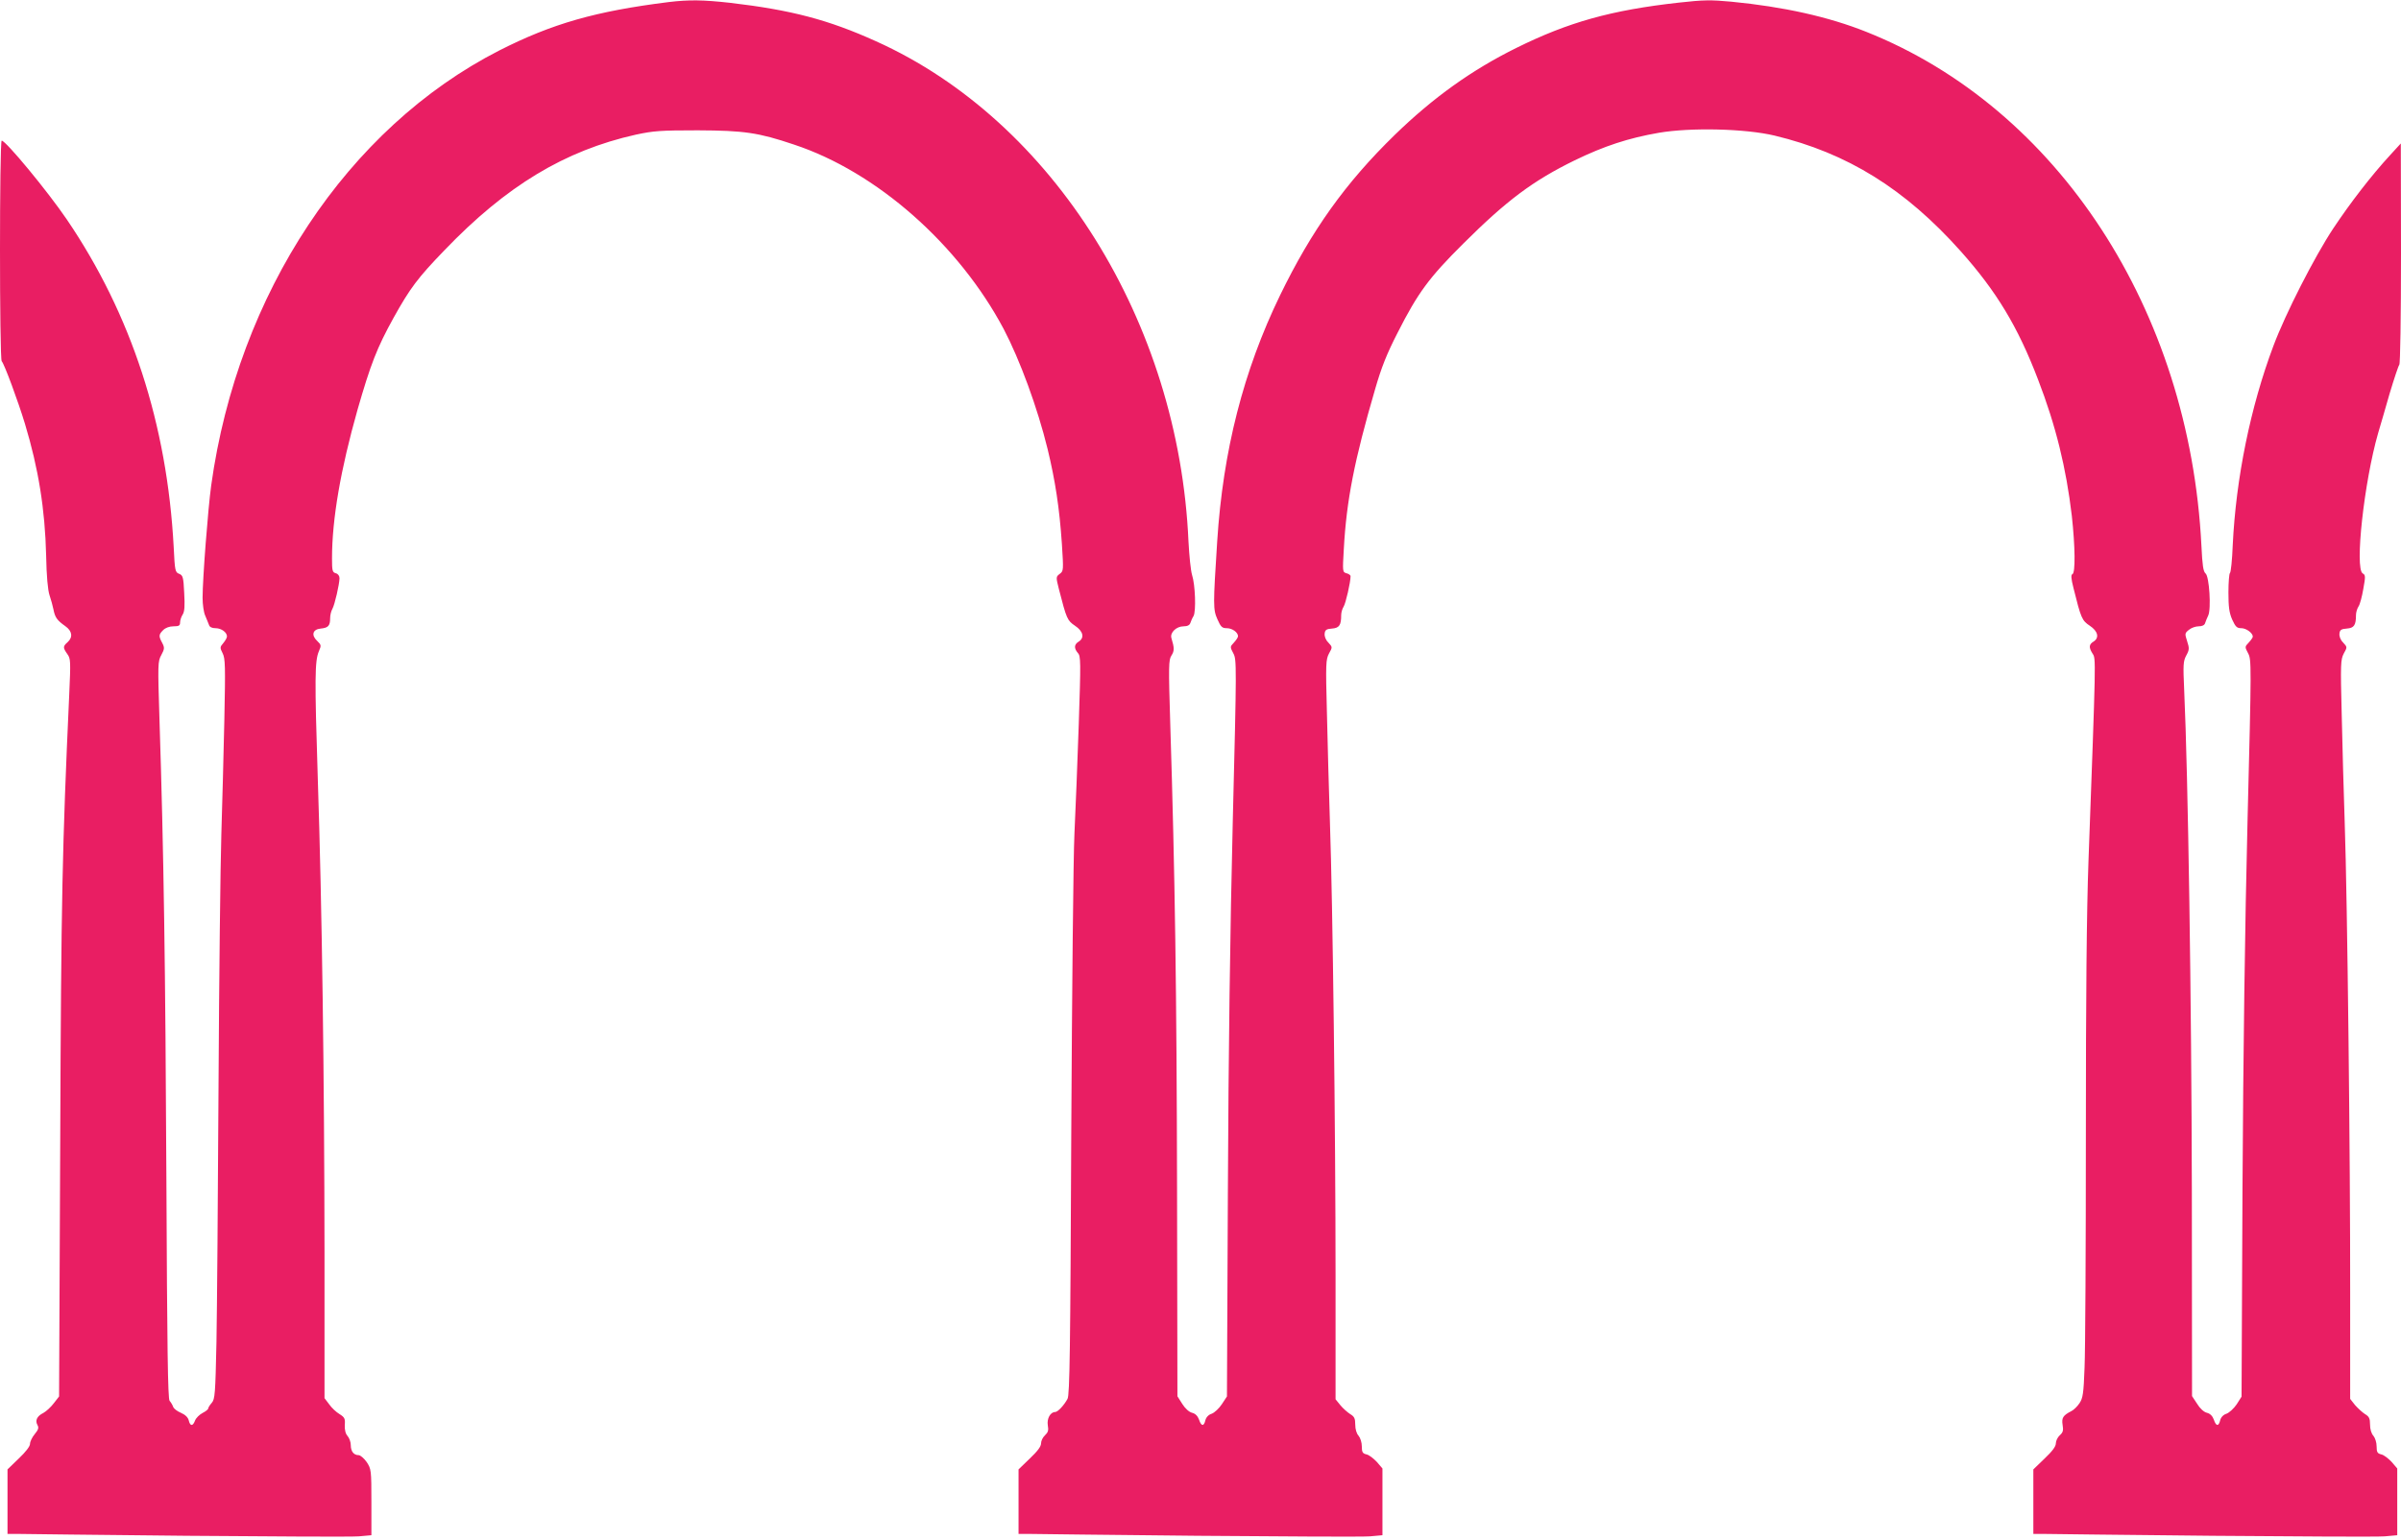 <?xml version="1.0" standalone="no"?>
<!DOCTYPE svg PUBLIC "-//W3C//DTD SVG 20010904//EN"
 "http://www.w3.org/TR/2001/REC-SVG-20010904/DTD/svg10.dtd">
<svg version="1.0" xmlns="http://www.w3.org/2000/svg"
 width="1280pt" height="821pt" viewBox="0 0 1280 821"
 preserveAspectRatio="xMidYMid meet">
<g transform="translate(0,821) scale(0.1,-0.1)"
fill="#e91e63" stroke="none">
<path d="M3565 8199 c-391 -49 -621 -115 -903 -258 -810 -414 -1394 -1296
-1536 -2319 -17 -123 -46 -498 -46 -600 0 -35 6 -78 14 -95 8 -18 16 -40 20
-49 3 -12 16 -18 35 -18 31 0 61 -22 61 -44 0 -7 -9 -23 -20 -36 -18 -21 -18
-24 -3 -54 14 -28 15 -67 9 -356 -4 -179 -11 -453 -16 -610 -5 -157 -12 -762
-15 -1345 -3 -583 -8 -1196 -11 -1362 -6 -277 -8 -304 -25 -324 -11 -12 -19
-26 -19 -30 0 -5 -14 -16 -30 -24 -17 -9 -35 -27 -40 -40 -12 -32 -26 -32 -34
1 -4 16 -19 30 -42 40 -19 8 -38 22 -41 32 -3 9 -12 24 -19 32 -9 12 -13 268
-17 1190 -5 1106 -14 1742 -37 2448 -9 290 -9 305 10 339 17 32 18 39 5 64
-20 37 -19 45 5 69 12 12 33 20 55 20 29 0 35 4 35 20 0 12 6 31 14 43 10 16
12 46 8 115 -4 85 -7 94 -27 102 -21 8 -23 16 -29 142 -35 656 -226 1242 -570
1748 -102 150 -325 420 -347 420 -12 0 -12 -1163 0 -1176 14 -15 87 -212 124
-334 72 -238 107 -456 113 -703 2 -110 9 -184 18 -211 8 -23 17 -57 21 -76 8
-42 19 -58 63 -89 37 -26 42 -59 12 -86 -25 -22 -25 -29 -1 -63 18 -25 18 -38
10 -217 -37 -812 -43 -1076 -48 -2391 l-6 -1351 -28 -36 c-15 -20 -41 -44 -56
-52 -34 -17 -45 -40 -31 -65 8 -14 4 -25 -15 -48 -14 -17 -25 -40 -25 -52 0
-13 -23 -43 -60 -78 l-60 -58 0 -172 0 -172 53 0 c28 -1 435 -5 902 -10 468
-4 880 -6 918 -3 l67 6 0 176 c0 172 -1 177 -25 214 -14 20 -34 37 -43 37 -26
0 -42 20 -42 54 0 16 -8 38 -17 48 -11 12 -16 33 -15 58 3 35 -1 42 -28 59
-17 10 -42 33 -55 52 l-25 33 0 780 c-1 922 -13 1839 -36 2529 -17 530 -16
623 6 674 13 30 13 34 -8 54 -34 31 -26 63 18 67 40 4 50 15 50 55 0 16 5 38
12 50 13 24 37 130 38 163 0 13 -8 24 -20 27 -18 5 -20 14 -20 79 0 210 46
475 136 793 70 243 103 329 192 490 88 158 128 212 271 360 330 344 641 532
1021 617 94 20 129 23 330 23 247 -1 323 -12 513 -76 441 -146 878 -532 1118
-984 86 -164 180 -419 234 -640 41 -170 63 -314 76 -505 9 -141 9 -145 -11
-160 -21 -16 -21 -17 -5 -81 41 -160 45 -168 86 -196 44 -29 52 -65 19 -85
-24 -15 -25 -35 -4 -60 16 -16 16 -47 5 -380 -7 -200 -17 -462 -23 -583 -6
-121 -13 -843 -17 -1605 -5 -1147 -8 -1389 -20 -1410 -19 -35 -52 -70 -66 -70
-25 0 -45 -35 -39 -71 5 -27 1 -38 -15 -53 -12 -11 -21 -30 -21 -43 0 -17 -19
-42 -60 -81 l-60 -58 0 -172 0 -172 53 0 c28 -1 435 -5 902 -10 468 -4 880 -6
918 -3 l67 6 0 178 0 178 -30 35 c-17 18 -41 37 -55 40 -21 5 -25 12 -25 43 0
21 -8 45 -17 56 -11 12 -18 35 -18 60 0 33 -5 43 -27 56 -14 9 -38 30 -52 47
l-26 32 0 658 c0 766 -15 1987 -30 2419 -5 165 -13 427 -16 582 -7 265 -6 285
11 318 19 34 19 34 -4 59 -14 14 -21 33 -19 48 2 19 10 24 39 26 39 3 49 18
49 72 0 14 6 34 13 45 11 17 37 130 37 162 0 6 -10 13 -22 16 -21 6 -21 9 -14
129 14 258 56 473 167 853 33 114 61 186 120 301 108 213 168 294 349 474 232
231 372 336 595 445 156 76 287 119 449 147 171 29 461 22 616 -15 388 -93
696 -284 993 -617 190 -213 305 -403 412 -684 95 -246 150 -472 180 -726 18
-164 20 -307 3 -312 -8 -3 -7 -23 6 -74 40 -161 45 -173 87 -201 44 -29 52
-65 19 -85 -24 -15 -25 -31 -4 -64 18 -27 18 -13 -22 -1104 -10 -274 -14 -724
-14 -1470 0 -591 -3 -1146 -7 -1233 -5 -139 -9 -163 -27 -190 -12 -18 -31 -36
-43 -42 -45 -23 -53 -36 -47 -74 5 -29 2 -40 -15 -55 -12 -11 -21 -30 -21 -43
0 -17 -19 -42 -60 -81 l-60 -58 0 -172 0 -172 53 0 c28 -1 435 -5 902 -10 468
-4 880 -6 918 -3 l67 6 0 178 0 178 -30 35 c-17 18 -41 37 -55 40 -21 5 -25
12 -25 43 0 21 -8 45 -17 56 -11 12 -18 35 -18 60 0 33 -5 43 -27 56 -14 9
-38 31 -53 48 l-26 33 0 572 c1 680 -15 2096 -29 2498 -5 157 -13 417 -16 577
-7 274 -6 295 11 328 19 34 19 34 -4 59 -14 14 -21 33 -19 48 2 19 10 24 39
26 39 3 49 18 49 72 0 14 6 34 13 45 8 11 19 53 26 94 12 66 12 75 -3 83 -44
25 8 491 82 748 11 36 38 130 61 210 24 80 47 149 52 155 5 5 9 250 9 595 l-1
585 -55 -60 c-103 -112 -213 -255 -305 -393 -100 -151 -255 -455 -319 -626
-123 -327 -200 -708 -217 -1062 -3 -80 -10 -147 -15 -150 -4 -3 -8 -49 -8
-103 0 -77 4 -108 20 -145 18 -39 25 -46 49 -46 26 0 61 -26 61 -45 0 -5 -10
-19 -22 -32 -21 -22 -21 -23 -3 -57 18 -33 18 -59 -3 -887 -14 -560 -23 -1237
-27 -1965 l-5 -1112 -26 -41 c-15 -22 -39 -44 -54 -50 -17 -5 -30 -19 -34 -35
-8 -34 -22 -33 -34 4 -7 19 -20 32 -37 36 -16 4 -37 23 -52 48 l-27 41 -1
1105 c-2 998 -20 2206 -41 2663 -6 132 -5 151 11 181 17 31 17 39 5 76 -13 41
-13 43 9 61 13 11 36 19 52 19 19 0 32 6 35 18 3 9 10 27 16 39 17 34 6 210
-14 225 -12 10 -17 42 -22 148 -63 1256 -765 2333 -1786 2740 -203 81 -442
134 -720 161 -108 10 -147 10 -280 -5 -360 -40 -588 -104 -865 -241 -237 -117
-443 -264 -649 -464 -263 -256 -444 -510 -612 -856 -195 -402 -304 -828 -335
-1312 -22 -342 -22 -363 1 -415 18 -41 25 -48 50 -48 29 0 60 -22 60 -43 0 -6
-10 -21 -22 -34 -21 -22 -21 -23 -3 -57 18 -33 18 -58 -3 -898 -14 -563 -23
-1245 -26 -1964 l-5 -1101 -27 -41 c-15 -23 -39 -45 -54 -51 -17 -5 -30 -19
-34 -35 -8 -34 -22 -33 -34 4 -7 19 -20 32 -37 36 -16 4 -37 23 -52 47 l-26
41 -2 1105 c-2 1046 -11 1680 -36 2473 -10 319 -9 349 6 372 16 25 16 40 0 93
-9 29 26 63 65 63 20 0 32 6 36 18 3 9 10 26 17 37 14 26 9 167 -8 219 -7 23
-15 102 -19 177 -51 1171 -721 2244 -1666 2669 -254 115 -453 167 -778 205
-145 16 -219 17 -327 4z"/>
</g>
</svg>
